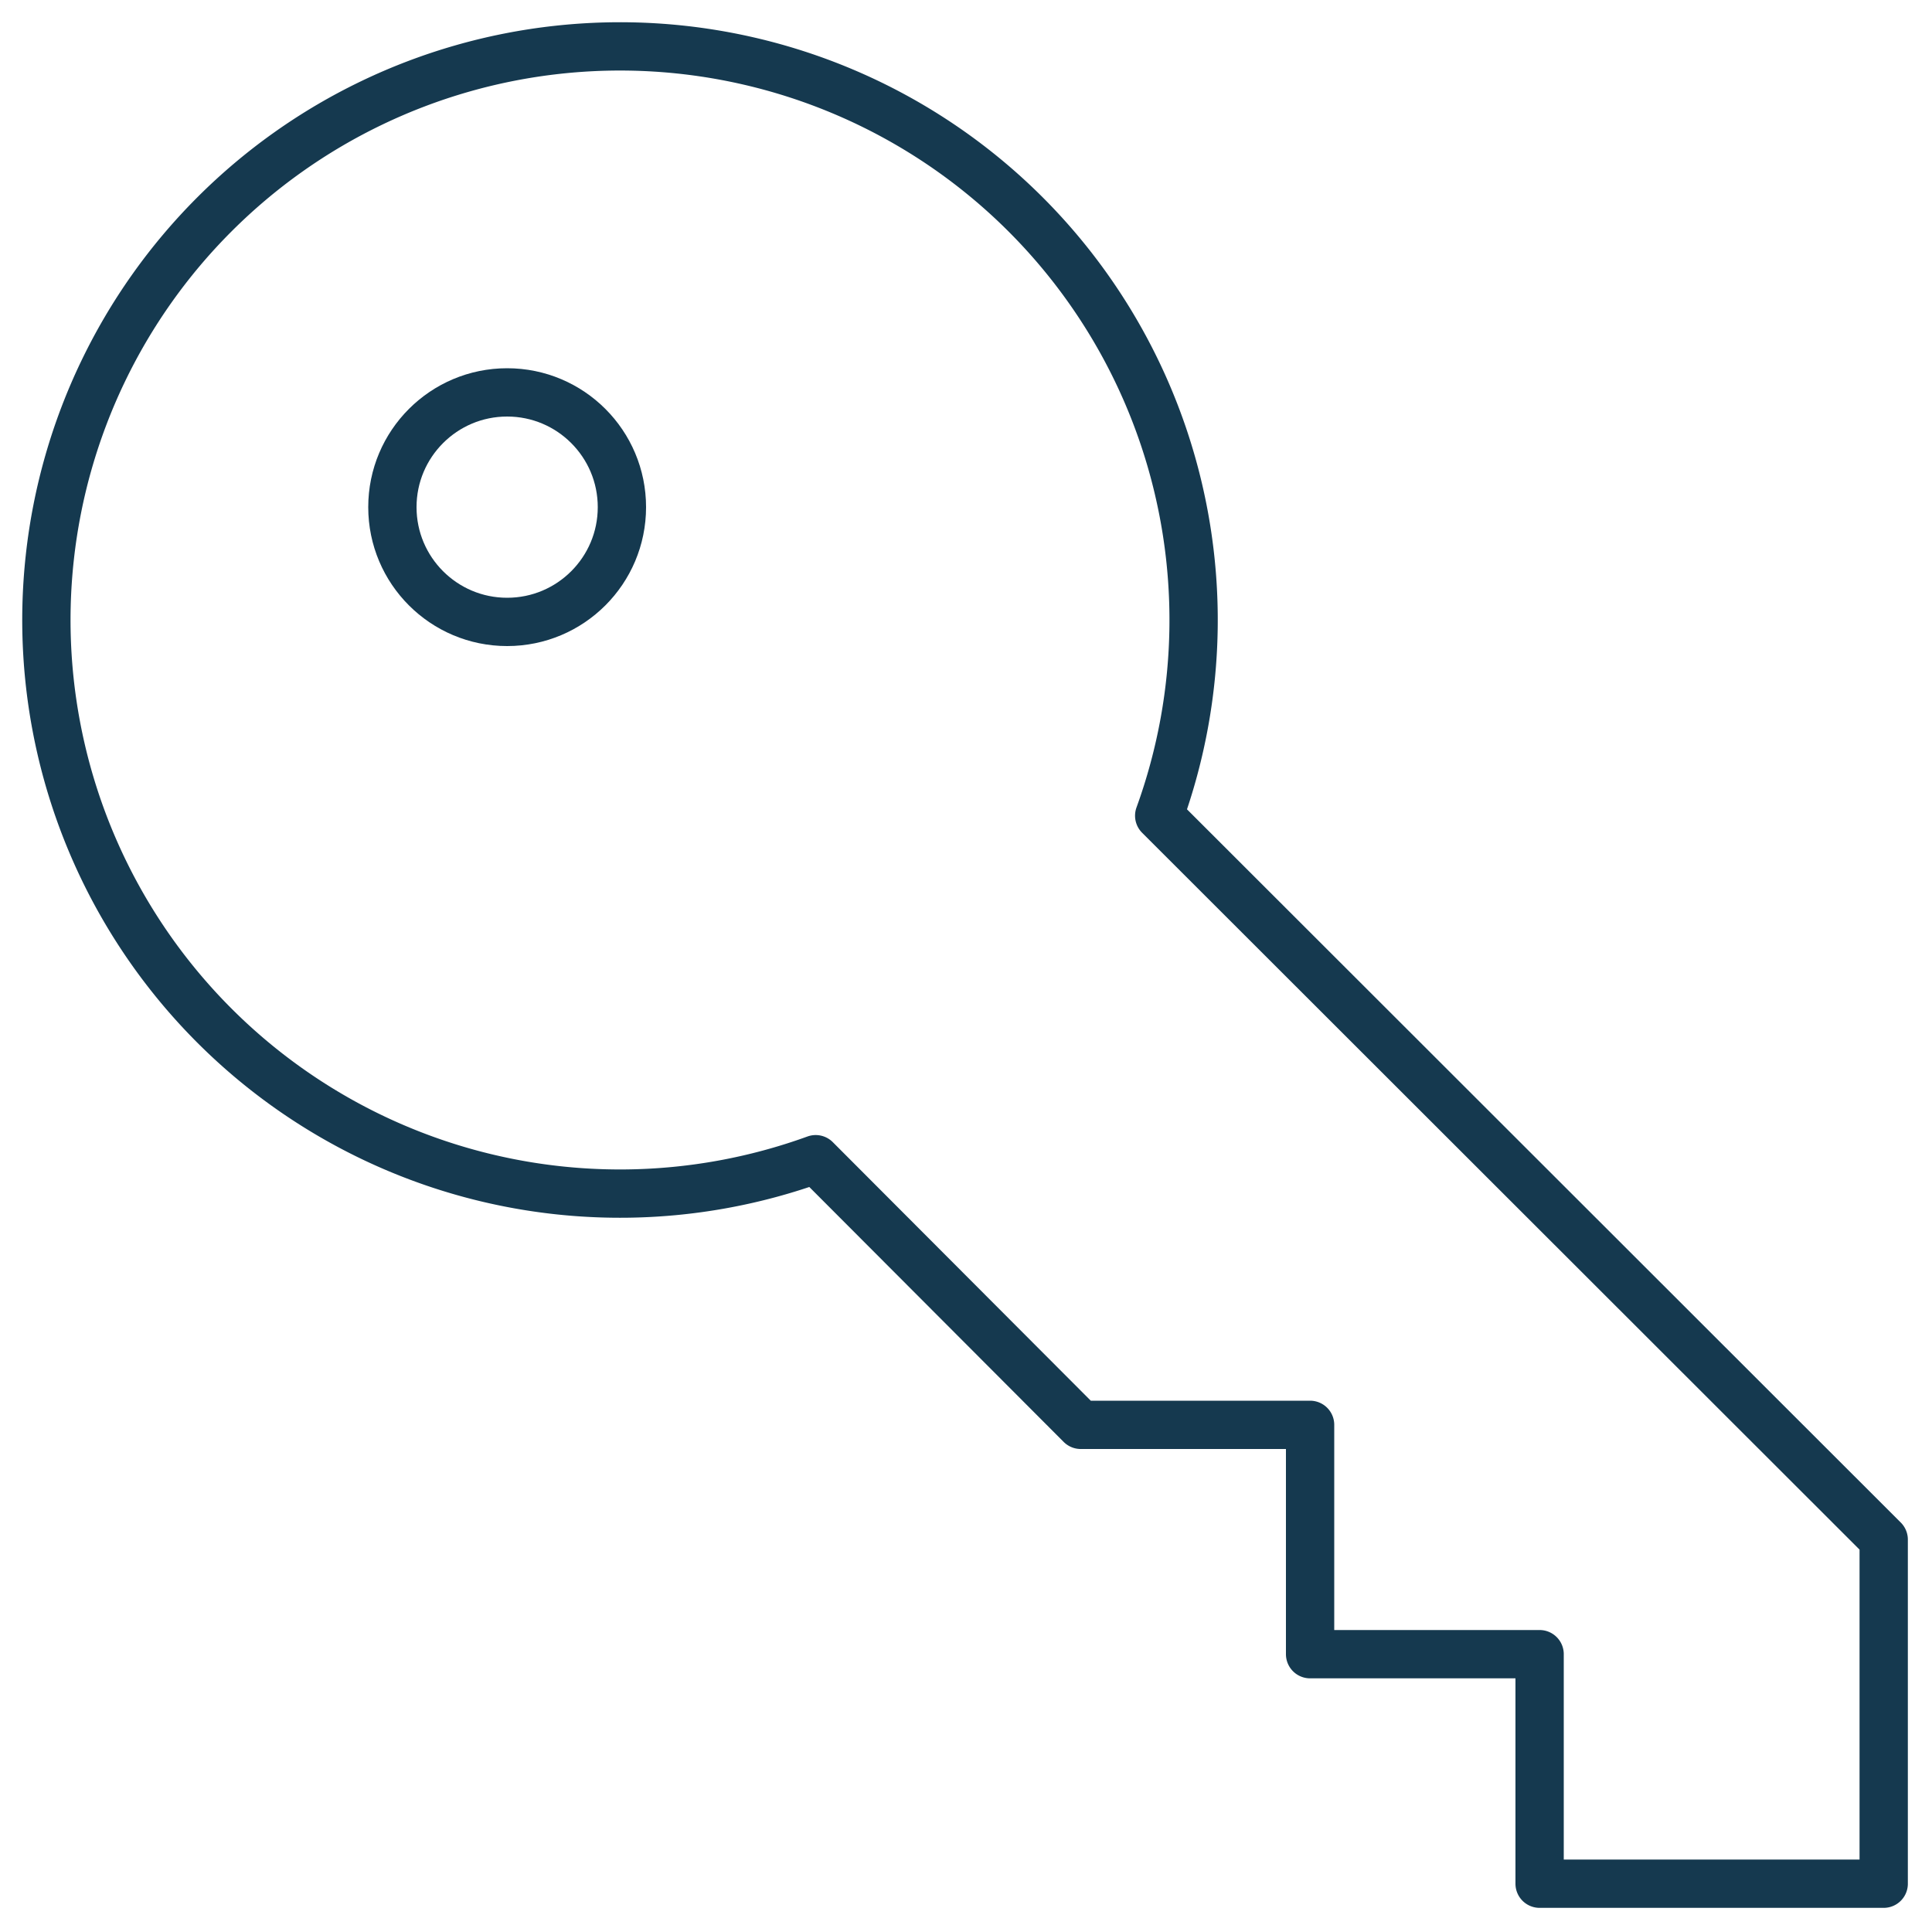 <svg id="Layer_1" data-name="Layer 1" xmlns="http://www.w3.org/2000/svg" viewBox="0 0 100 100"><defs><style>.cls-1{fill:none;stroke:#15394f;stroke-linecap:round;stroke-linejoin:round;stroke-width:2.5px;}</style></defs><title>Artboard 50</title><circle class="cls-1" cx="26.25" cy="26.25" r="5.94"/><path class="cls-1" d="M97.5,79.69V97.5H79.69V85.62H67.81V73.75H55.94L42.22,60A29.69,29.69,0,1,1,60,42.22Z"/></svg>